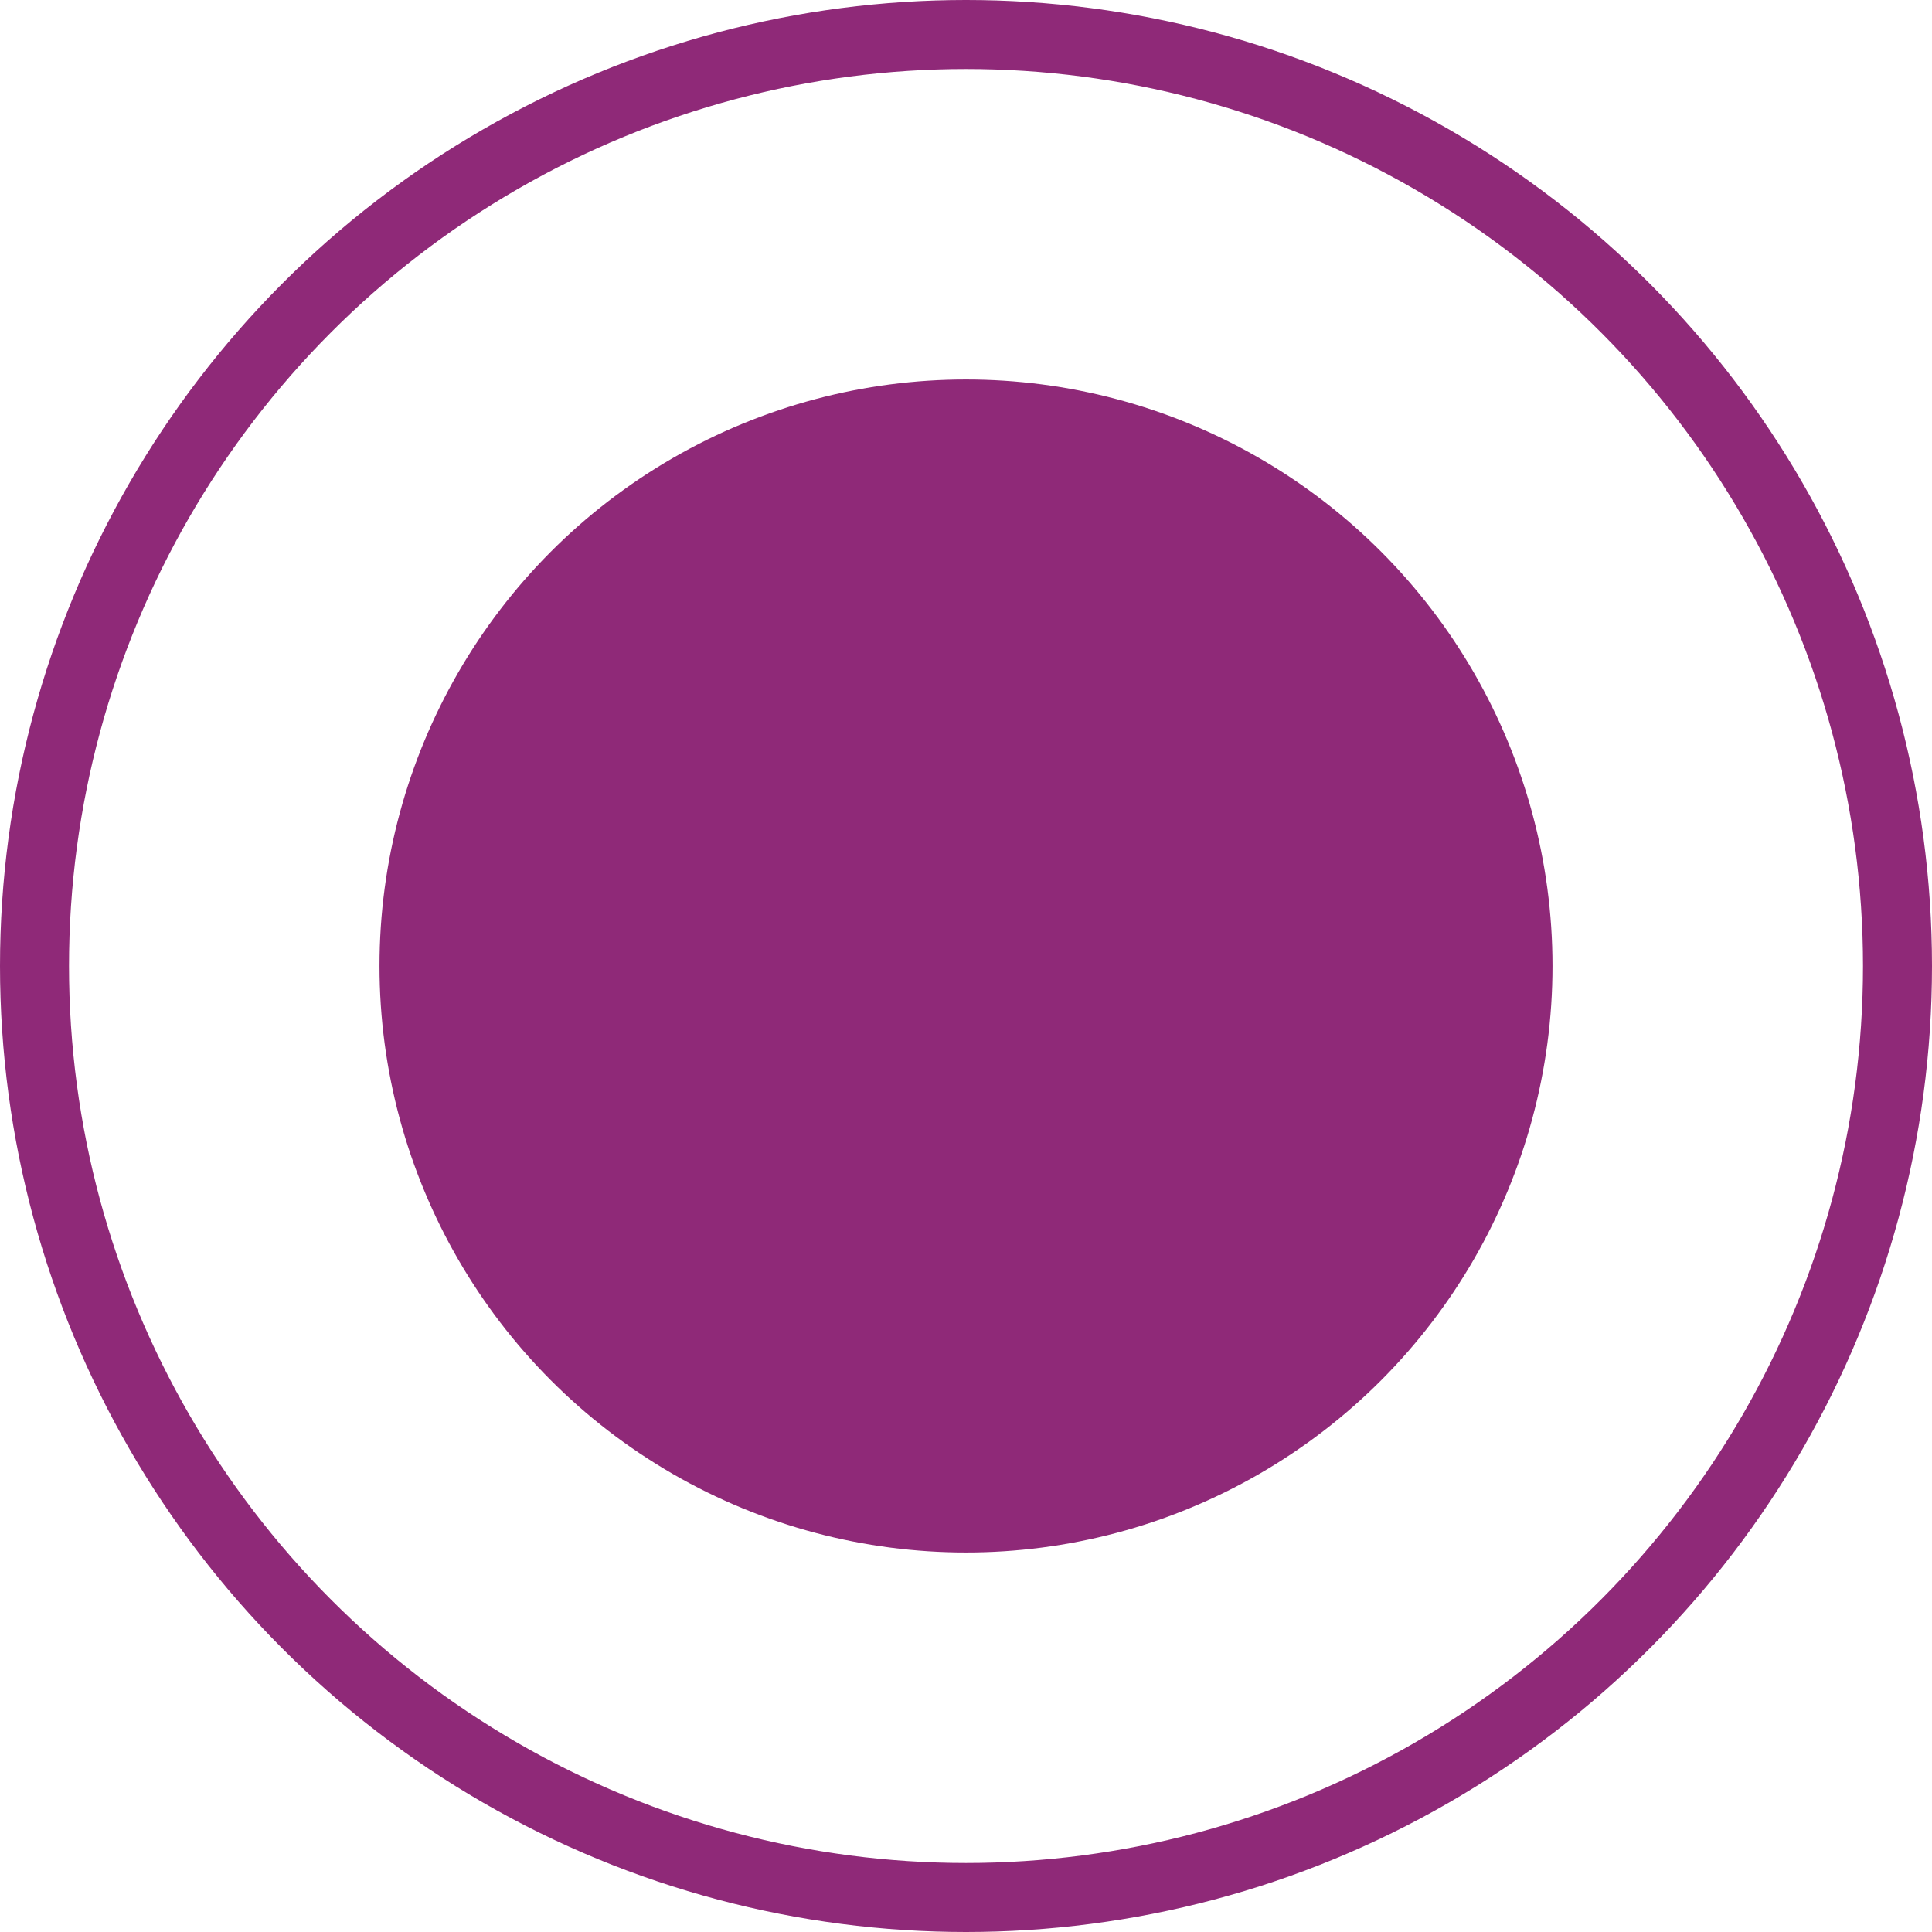 <?xml version="1.0" encoding="UTF-8"?> <svg xmlns="http://www.w3.org/2000/svg" width="56" height="56" viewBox="0 0 56 56" fill="none"> <circle cx="28" cy="28" r="17" fill="#8F2978"></circle> <circle cx="28" cy="28" r="27" stroke="#8F2978" stroke-width="2"></circle> </svg> 